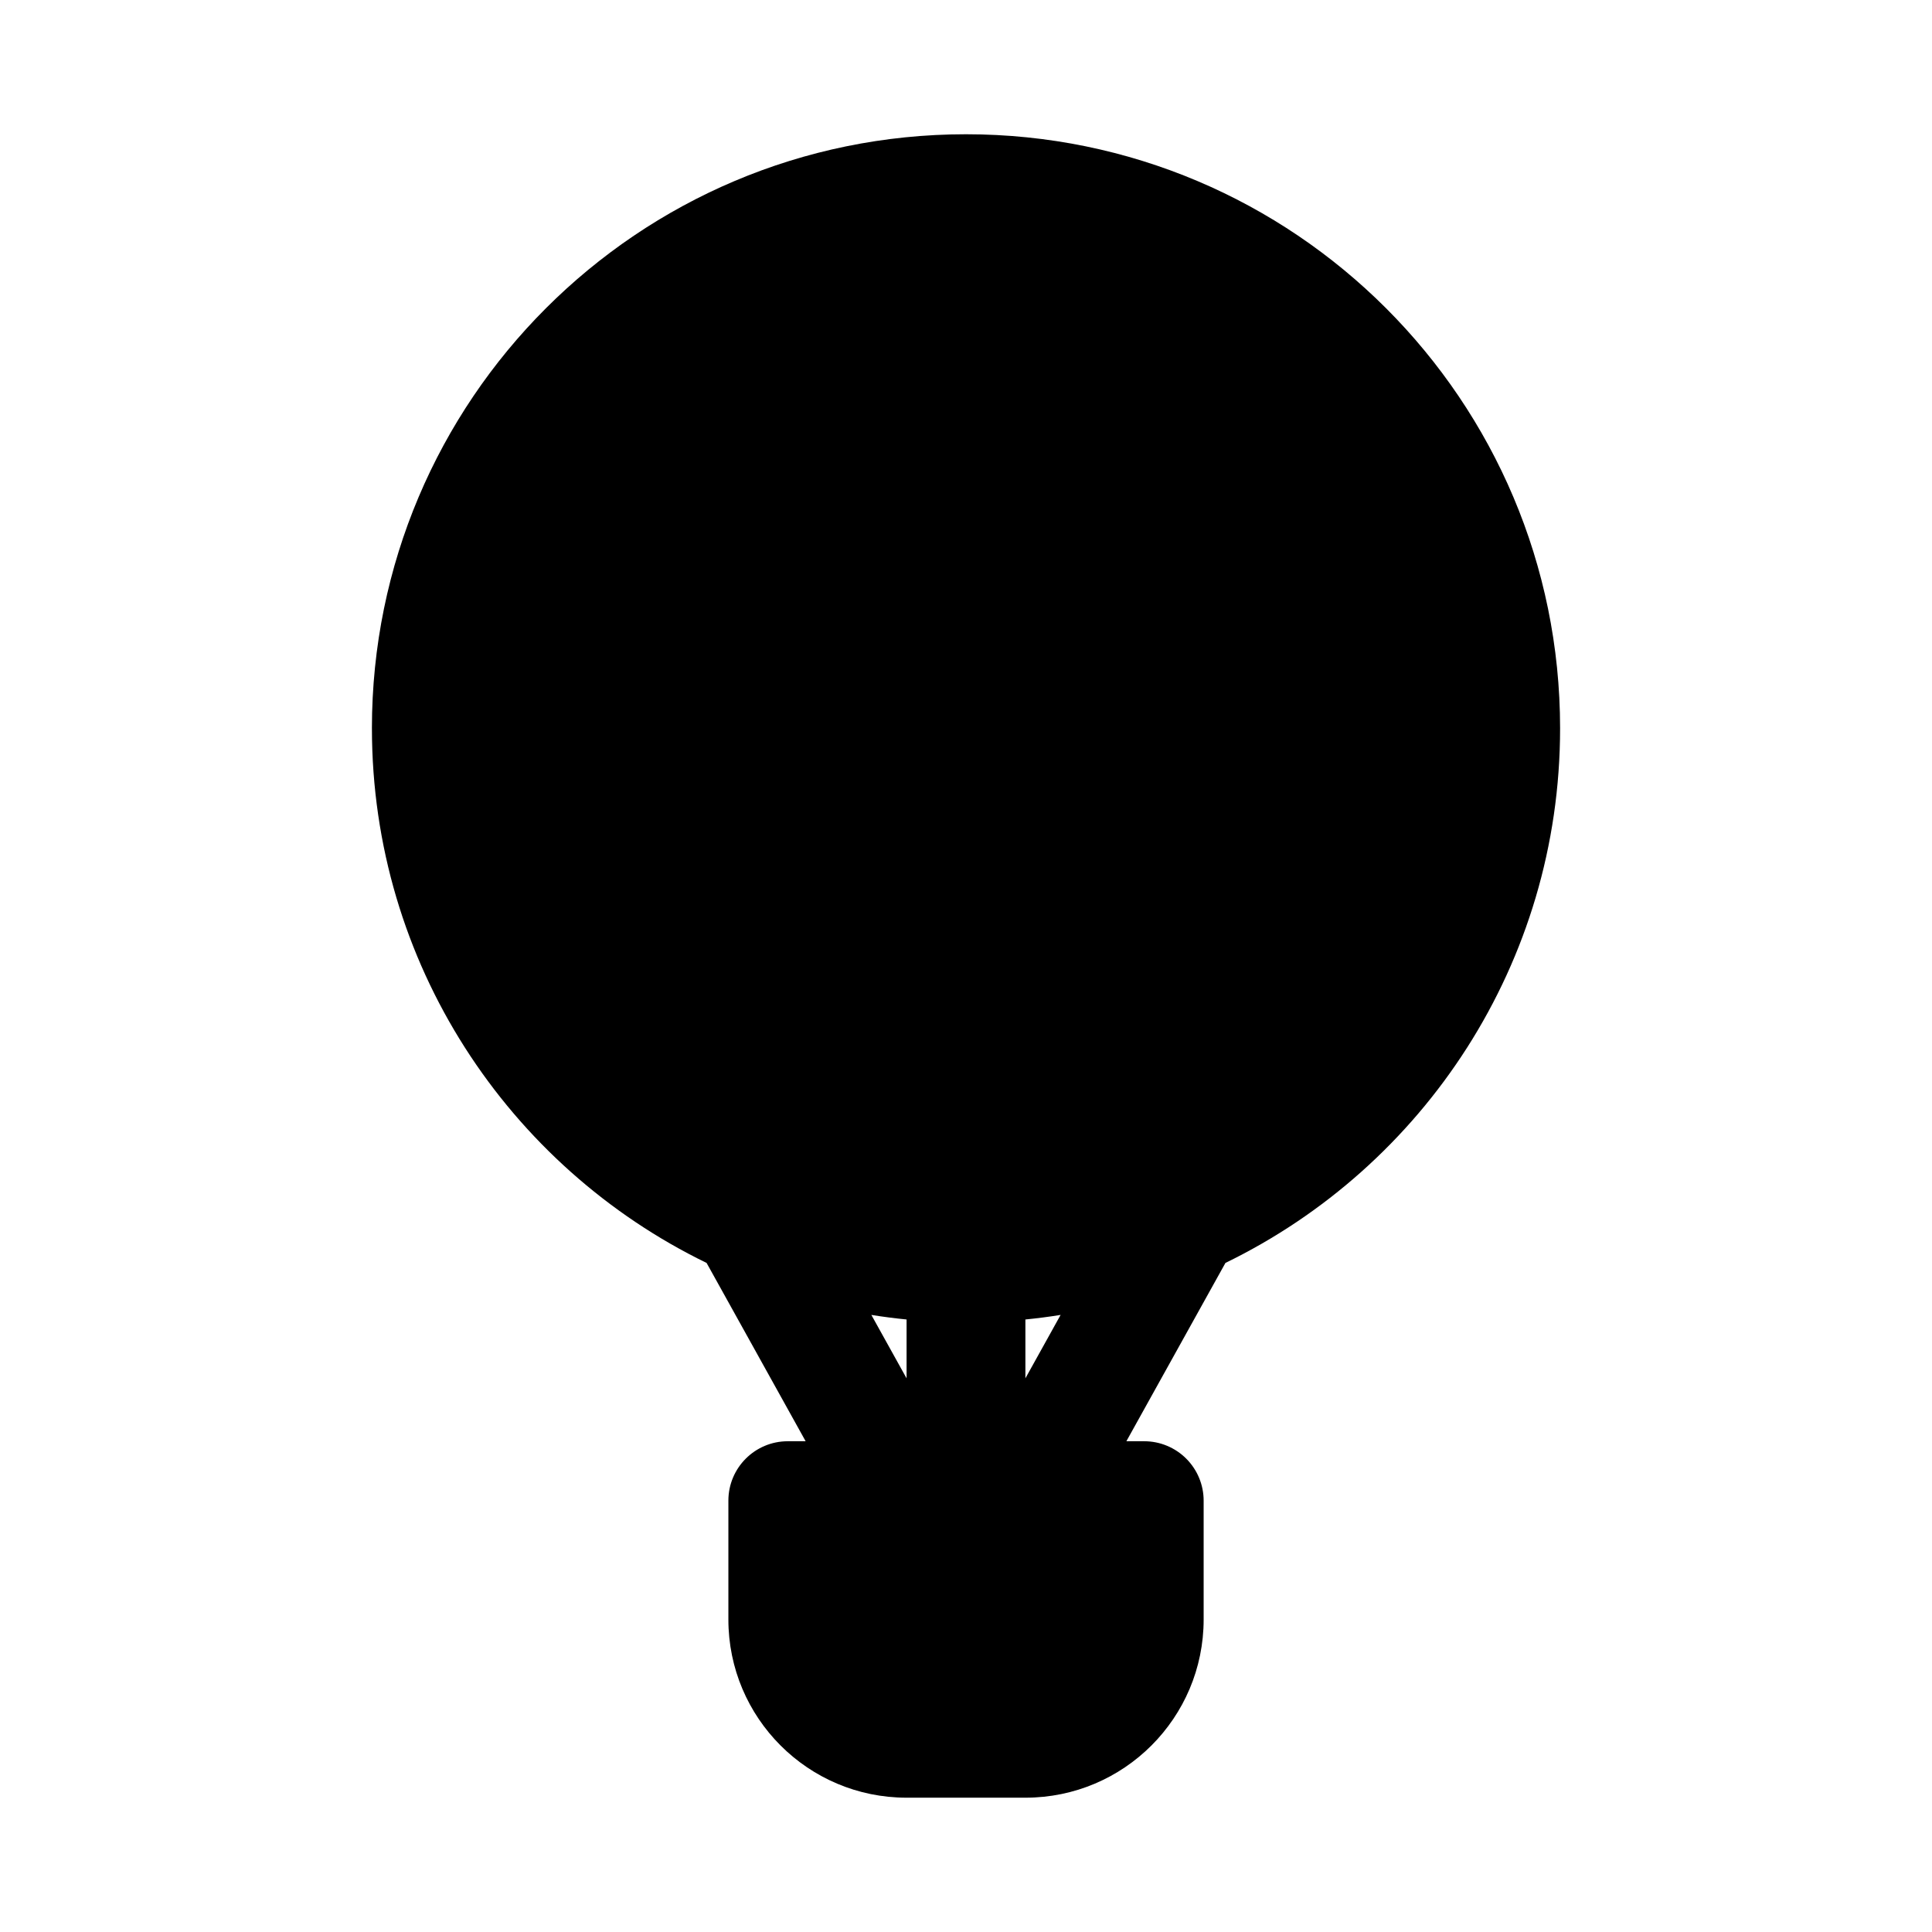 <?xml version="1.0" encoding="UTF-8"?>
<!-- Uploaded to: SVG Repo, www.svgrepo.com, Generator: SVG Repo Mixer Tools -->
<svg fill="#000000" width="800px" height="800px" version="1.1" viewBox="144 144 512 512" xmlns="http://www.w3.org/2000/svg">
 <path d="m242.56 337.02c0-86.953 70.488-157.44 157.44-157.44 86.949 0 157.44 70.488 157.44 157.44 0 62.301-36.184 116.15-88.688 141.67l-26.25 47.254h4.731c4.176 0 8.18 1.66 11.133 4.613s4.613 6.957 4.613 11.133v31.488c0 26.086-21.148 47.23-47.234 47.23h-31.488c-26.086 0-47.23-21.145-47.23-47.23v-31.488c0-8.695 7.047-15.746 15.742-15.746h4.731l-26.25-47.254c-52.5-25.523-88.688-79.371-88.688-141.67zm173.18 172.25 9.332-16.801c-3.082 0.492-6.191 0.898-9.332 1.207zm-31.488-15.594v15.594l-9.332-16.801c3.082 0.492 6.191 0.898 9.332 1.207z" fill-rule="evenodd"/>
</svg>